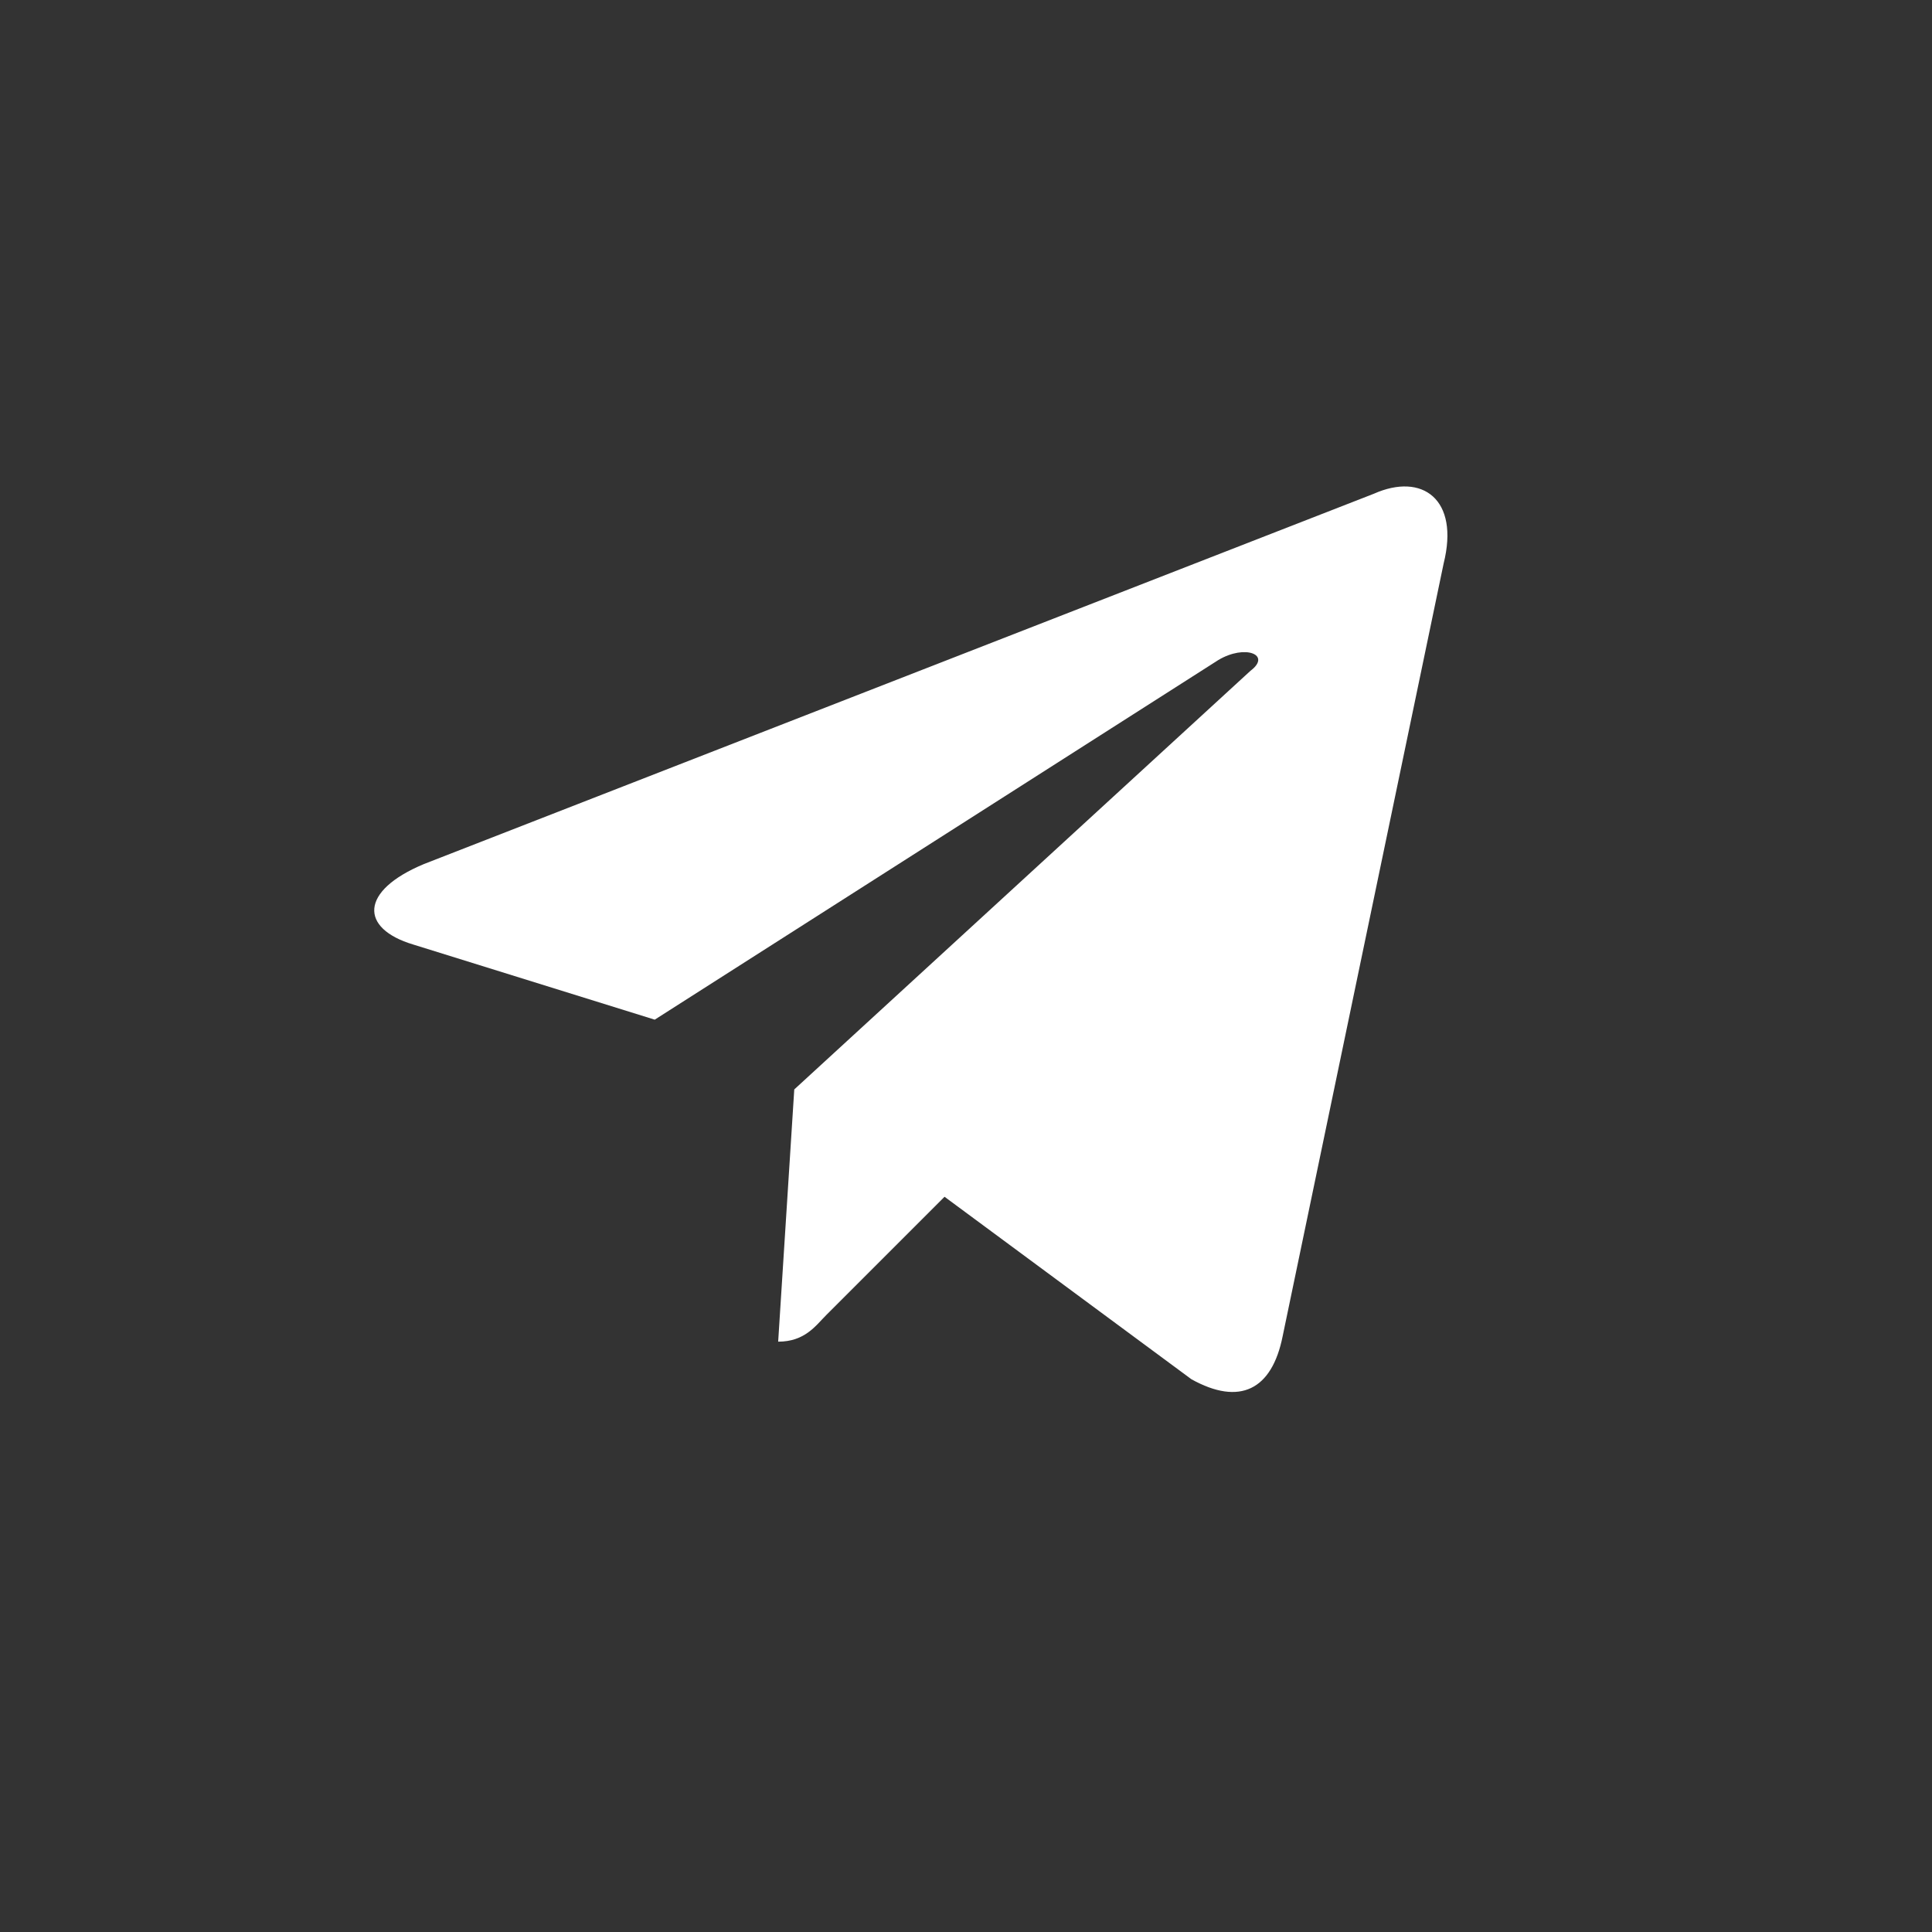 <?xml version="1.0" encoding="utf-8"?>
<!-- Generator: Adobe Illustrator 24.0.2, SVG Export Plug-In . SVG Version: 6.00 Build 0)  -->
<svg version="1.1" id="Layer_1" xmlns="http://www.w3.org/2000/svg" xmlns:xlink="http://www.w3.org/1999/xlink" x="0px" y="0px"
	 viewBox="0 0 36 36" style="enable-background:new 0 0 36 36;" xml:space="preserve">
<rect x="0" y="0" width="36" height="36" fill="#333333" stroke="none"/>
<style type="text/css">
	.st0{fill:#FFFFFF;}
</style>
<path class="st0" d="M26.9,10.5l-3,14.4c-0.2,1-0.8,1.3-1.7,0.8l-4.6-3.4l-2.2,2.2C15.2,24.7,15,25,14.5,25l0.3-4.7l8.5-7.8
	c0.4-0.3-0.1-0.5-0.6-0.2L12.2,19l-4.5-1.4c-1-0.3-1-1,0.2-1.5l17.7-6.9C26.5,8.8,27.2,9.3,26.9,10.5z"/>
</svg>
